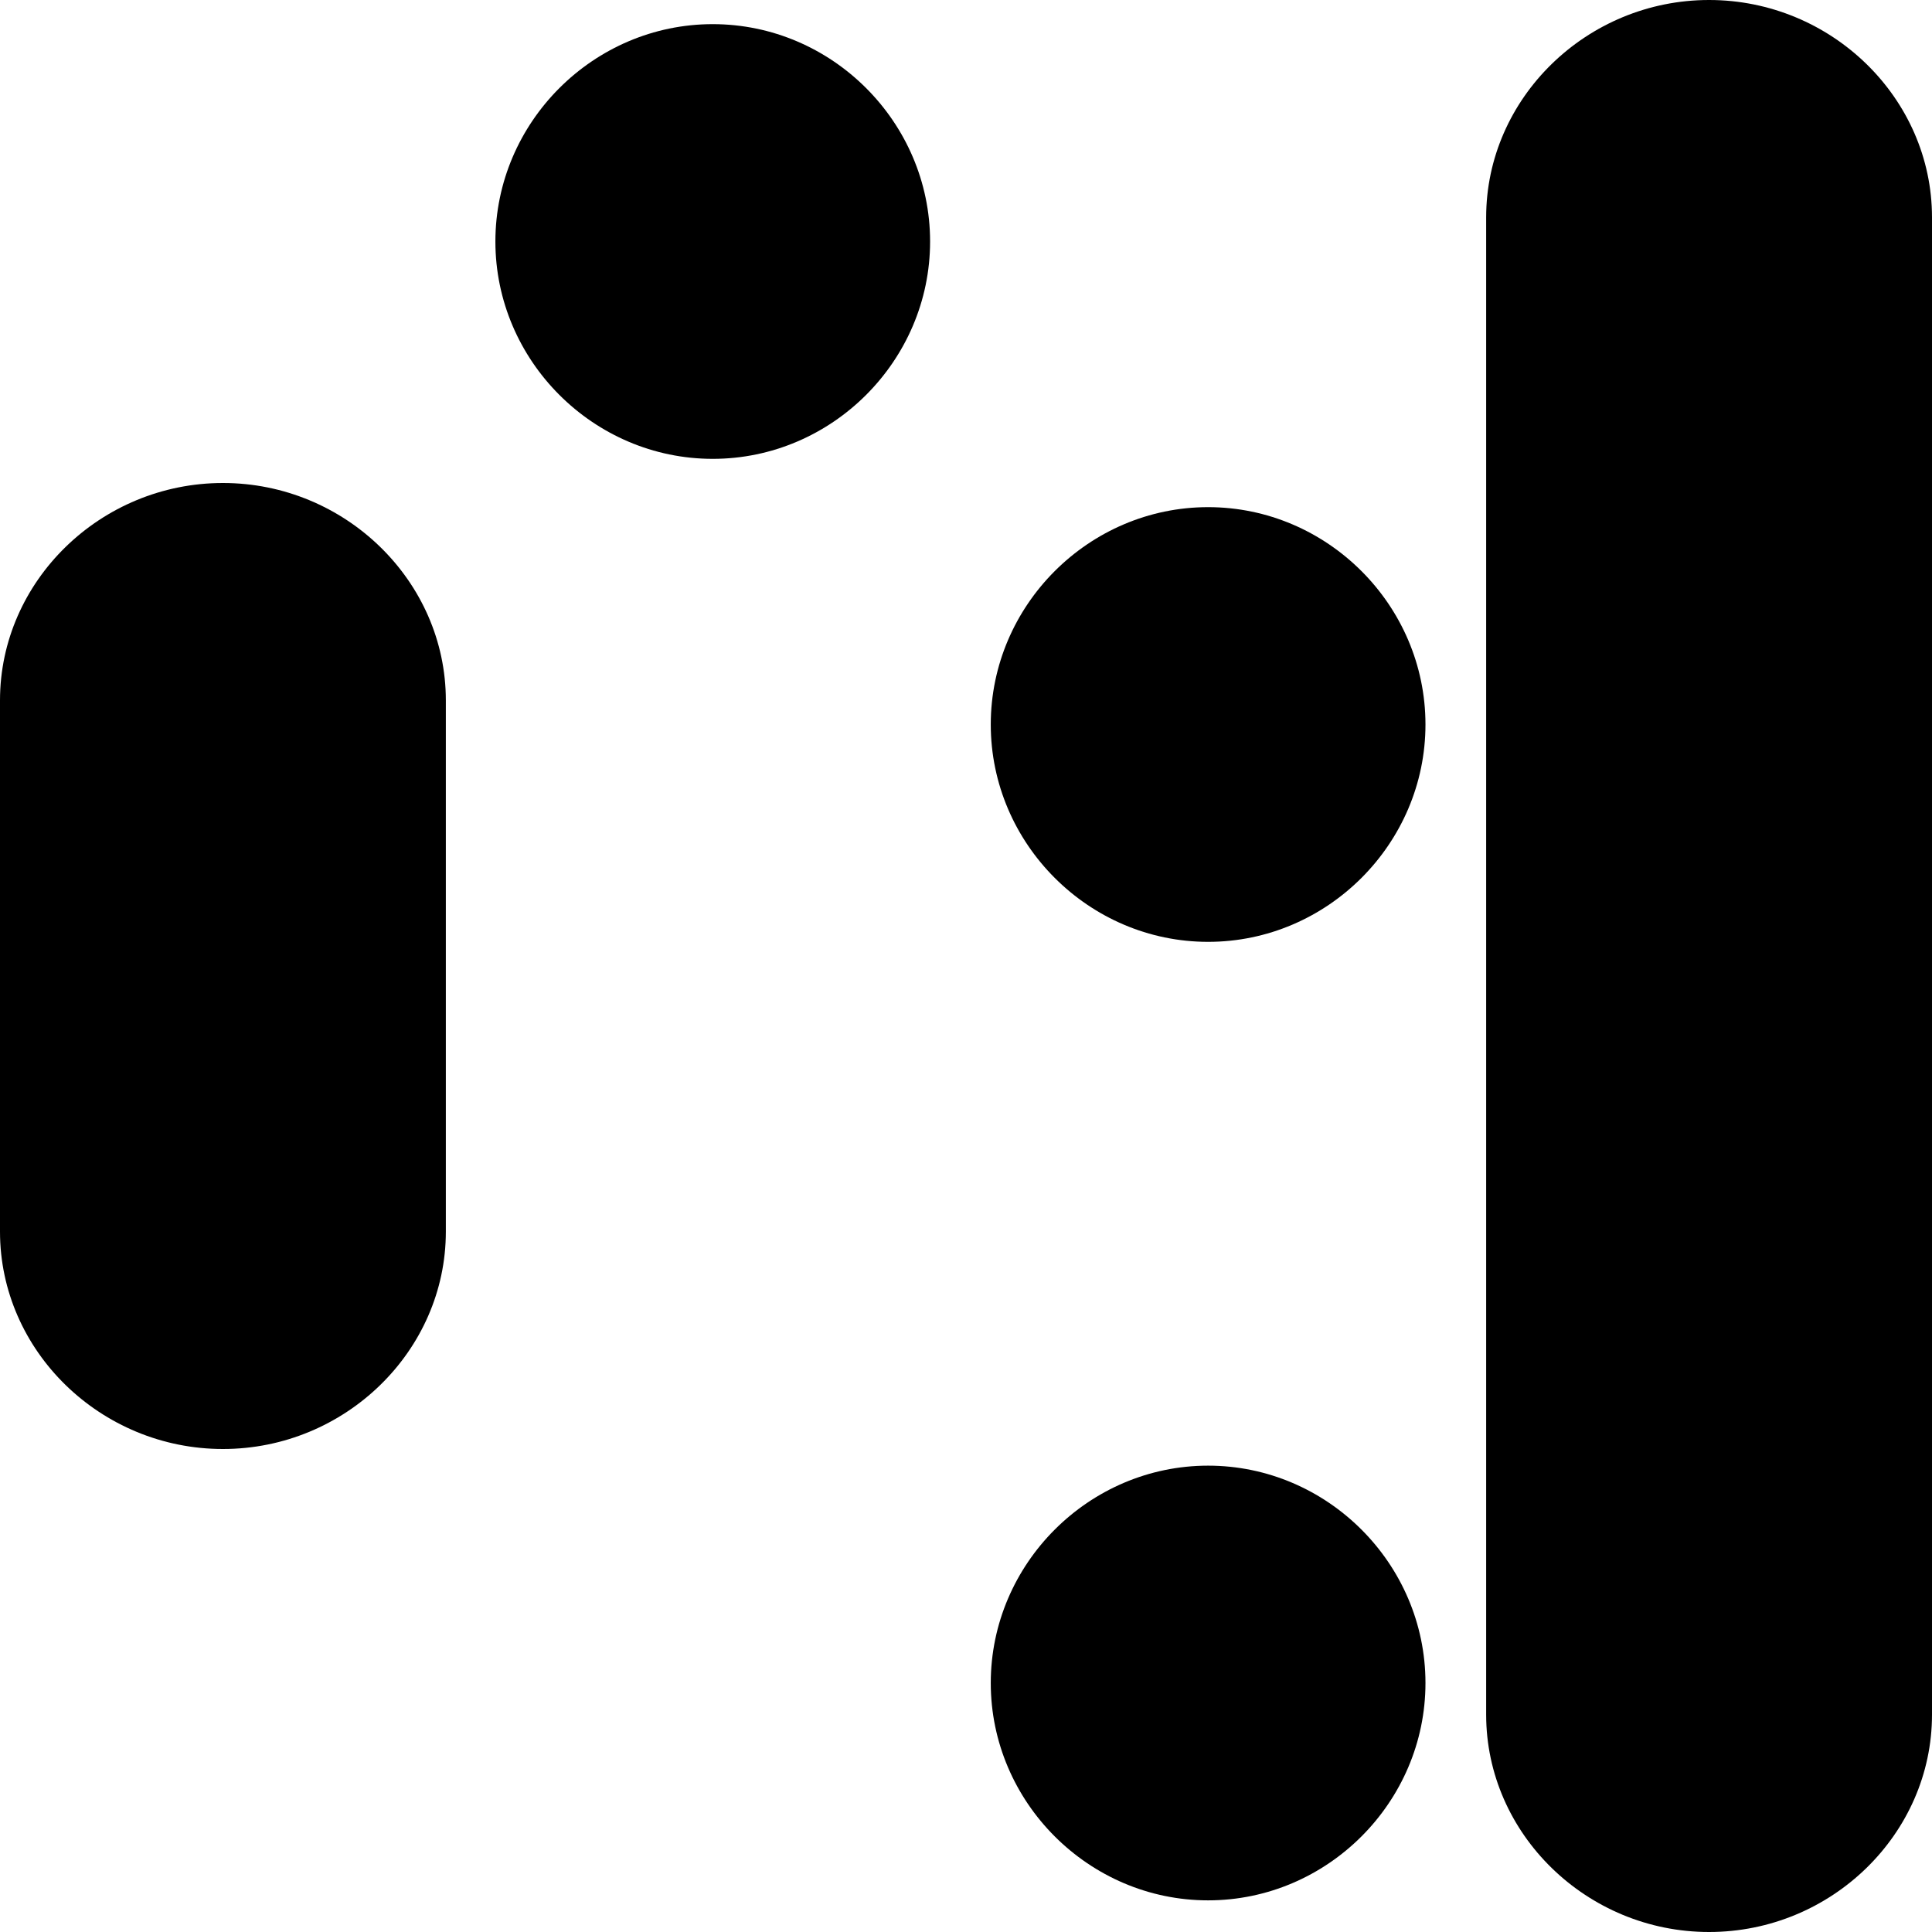 <?xml version="1.0" encoding="UTF-8" standalone="no"?>
<!DOCTYPE svg PUBLIC "-//W3C//DTD SVG 1.1//EN" "http://www.w3.org/Graphics/SVG/1.1/DTD/svg11.dtd">
<svg width="100%" height="100%" viewBox="0 0 116 116" version="1.1" xmlns="http://www.w3.org/2000/svg" xmlns:xlink="http://www.w3.org/1999/xlink" xml:space="preserve" xmlns:serif="http://www.serif.com/" style="fill-rule:evenodd;clip-rule:evenodd;stroke-linejoin:round;stroke-miterlimit:2;">
    <g transform="matrix(0.725,0,0,0.725,-238.506,-413.25)">
        <path d="M406,590C406,599.875 397.875,608 388,608C378.125,608 370,599.875 370,590C370,580.125 378.125,572 388,572C397.868,572 405.99,580.114 406,589.982L406,590Z" style="fill-rule:nonzero;"/>
    </g>
    <g transform="matrix(0.725,0,0,0.725,-237.763,-413.25)">
        <path d="M446,630C446,639.875 437.875,648 428,648C418.125,648 410,639.875 410,630C410,620.125 418.125,612 428,612C437.868,612 445.99,620.114 446,629.982L446,630Z" style="fill-rule:nonzero;"/>
    </g>
    <g transform="matrix(0.725,0,0,0.725,-237.763,-355.7)">
        <path d="M446,630C446,639.875 437.875,648 428,648C418.125,648 410,639.875 410,630C410,620.125 418.125,612 428,612C437.868,612 445.99,620.114 446,629.982L446,630Z" style="fill-rule:nonzero;"/>
    </g>
    <path d="M0,42.05C0,34.891 6.042,29 13.385,29C20.727,29 26.769,34.891 26.769,42.05L26.769,73.95C26.769,81.109 20.727,87 13.385,87C6.042,87 0,81.109 0,73.95L0,42.05Z" style="fill-rule:nonzero;"/>
    <path d="M89.231,13.05C89.231,5.891 95.273,0 102.615,0C109.958,0 116,5.891 116,13.05L116,102.95C116,110.109 109.958,116 102.615,116C95.273,116 89.231,110.109 89.231,102.95L89.231,13.05Z" style="fill-rule:nonzero;"/>
</svg>
